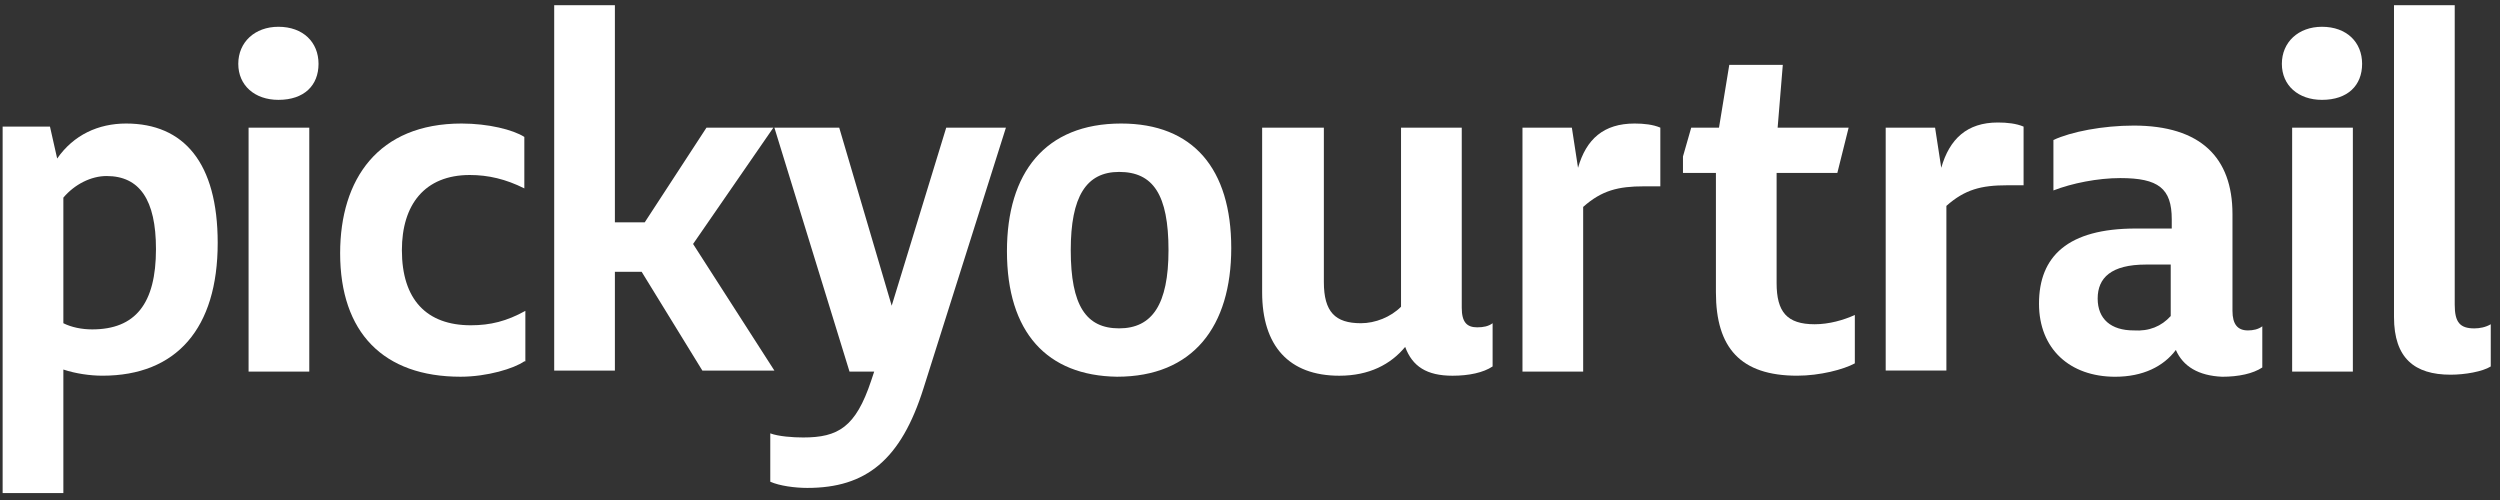 <svg width="90" height="18" viewBox="0 0 90 18" fill="none" xmlns="http://www.w3.org/2000/svg">
<rect x="0" y="0" width="90" height="18" fill="#333333" stroke="none"/>
<g id="Logo/Logotext">
<path id="Vector" d="M2.281 13.303V17.75H0.095V4.558H1.799L2.058 5.707C2.651 4.855 3.54 4.447 4.54 4.447C6.615 4.447 7.837 5.855 7.837 8.746C7.837 11.821 6.355 13.525 3.688 13.525C3.244 13.525 2.725 13.451 2.281 13.303ZM5.615 8.968C5.615 7.189 5.022 6.337 3.837 6.337C3.281 6.337 2.688 6.633 2.281 7.115V11.636C2.577 11.784 2.947 11.858 3.318 11.858C4.874 11.858 5.615 10.932 5.615 8.968Z" fill="white"/>
<path id="Vector_2" d="M10.023 0.964C10.912 0.964 11.467 1.52 11.467 2.298C11.467 3.076 10.949 3.595 10.023 3.595C9.171 3.595 8.578 3.076 8.578 2.298C8.578 1.52 9.171 0.964 10.023 0.964ZM8.949 4.595H11.134V13.377H8.949V4.595Z" fill="white"/>
<path id="Vector_3" d="M18.876 13.007C18.506 13.266 17.543 13.562 16.579 13.562C13.801 13.562 12.245 11.969 12.245 9.116C12.245 6.448 13.616 4.447 16.616 4.447C17.58 4.447 18.469 4.67 18.876 4.929V6.782C18.209 6.448 17.58 6.3 16.913 6.3C15.283 6.3 14.468 7.375 14.468 9.005C14.468 10.784 15.357 11.71 16.95 11.71C17.654 11.71 18.246 11.562 18.913 11.191V13.007H18.876Z" fill="white"/>
<path id="Vector_4" d="M23.099 9.784H22.136V13.341H19.951V0.187H22.136V8.005H23.21L25.433 4.596H27.841L24.951 8.783L27.878 13.341H25.285L23.099 9.784Z" fill="white"/>
<path id="Vector_5" d="M27.73 17.342V15.601C28.026 15.712 28.545 15.749 28.915 15.749C30.174 15.749 30.804 15.378 31.36 13.711L31.471 13.377H30.582L27.878 4.596H30.212L32.101 11.006L34.064 4.596H36.213L33.249 13.97C32.434 16.564 31.175 17.565 29.063 17.565C28.619 17.565 28.063 17.491 27.73 17.342Z" fill="white"/>
<path id="Vector_6" d="M36.25 9.042C36.25 6.226 37.62 4.447 40.362 4.447C42.955 4.447 44.325 6.078 44.325 8.931C44.325 11.747 42.955 13.562 40.213 13.562C37.694 13.525 36.25 11.969 36.25 9.042ZM42.066 9.005C42.066 7.004 41.51 6.189 40.288 6.189C39.102 6.189 38.547 7.078 38.547 9.005C38.547 11.006 39.102 11.821 40.288 11.821C41.473 11.821 42.066 10.969 42.066 9.005Z" fill="white"/>
<path id="Vector_7" d="M50.586 12.488C50.067 13.118 49.289 13.526 48.215 13.526C46.4 13.526 45.437 12.451 45.437 10.524V4.596H47.659V10.154C47.659 11.228 48.067 11.636 48.993 11.636C49.511 11.636 50.067 11.414 50.437 11.043V4.596H52.623V11.08C52.623 11.599 52.808 11.784 53.179 11.784C53.401 11.784 53.586 11.747 53.734 11.636V13.192C53.401 13.415 52.882 13.526 52.29 13.526C51.364 13.526 50.845 13.192 50.586 12.488Z" fill="white"/>
<path id="Vector_8" d="M54.772 4.595H56.587L56.809 6.041C57.105 5.003 57.735 4.447 58.846 4.447C59.18 4.447 59.513 4.484 59.772 4.595V6.708H59.18C58.254 6.708 57.661 6.856 56.994 7.449V13.377H54.809V4.595H54.772Z" fill="white"/>
<path id="Vector_9" d="M67.848 4.595H69.663L69.885 6.041C70.182 5.003 70.811 4.41 71.923 4.41C72.256 4.41 72.59 4.447 72.849 4.558V6.67H72.256C71.33 6.67 70.737 6.819 70.07 7.412V13.34H67.885V4.595H67.848Z" fill="white"/>
<path id="Vector_10" d="M64.699 13.525C62.662 13.525 61.773 12.525 61.773 10.524V6.226H60.587V5.633L60.884 4.595H61.884L62.254 2.335H64.181L63.995 4.595H66.551L66.144 6.226H63.958V10.19C63.958 11.228 64.329 11.673 65.329 11.673C65.848 11.673 66.366 11.524 66.774 11.339V13.081C66.366 13.303 65.514 13.525 64.699 13.525Z" fill="white"/>
<path id="Vector_11" d="M78.331 12.599C77.887 13.192 77.146 13.563 76.146 13.563C74.516 13.563 73.404 12.562 73.404 10.932C73.404 9.227 74.442 8.227 76.887 8.227H78.183V7.893C78.183 6.782 77.702 6.411 76.331 6.411C75.516 6.411 74.59 6.597 73.923 6.856V5.04C74.553 4.744 75.701 4.521 76.812 4.521C79.22 4.521 80.369 5.67 80.369 7.708V11.191C80.369 11.673 80.554 11.895 80.924 11.895C81.11 11.895 81.295 11.858 81.443 11.747V13.229C81.11 13.451 80.591 13.563 79.998 13.563C79.146 13.526 78.591 13.192 78.331 12.599ZM78.146 11.377V9.524H77.257C75.998 9.524 75.516 10.005 75.516 10.747C75.516 11.488 75.998 11.895 76.812 11.895C77.368 11.932 77.813 11.747 78.146 11.377Z" fill="white"/>
<path id="Vector_12" d="M83.591 0.964C84.481 0.964 85.036 1.52 85.036 2.298C85.036 3.076 84.517 3.595 83.591 3.595C82.739 3.595 82.147 3.076 82.147 2.298C82.147 1.52 82.739 0.964 83.591 0.964ZM82.517 4.595H84.703V13.377H82.517V4.595Z" fill="white"/>
<path id="Vector_13" d="M86.147 0.187H88.37V10.969C88.37 11.599 88.555 11.822 89.074 11.822C89.259 11.822 89.481 11.784 89.667 11.673V13.193C89.37 13.378 88.74 13.489 88.222 13.489C86.925 13.489 86.184 12.896 86.184 11.414V0.187H86.147Z" fill="white"/>
</g>
</svg>
